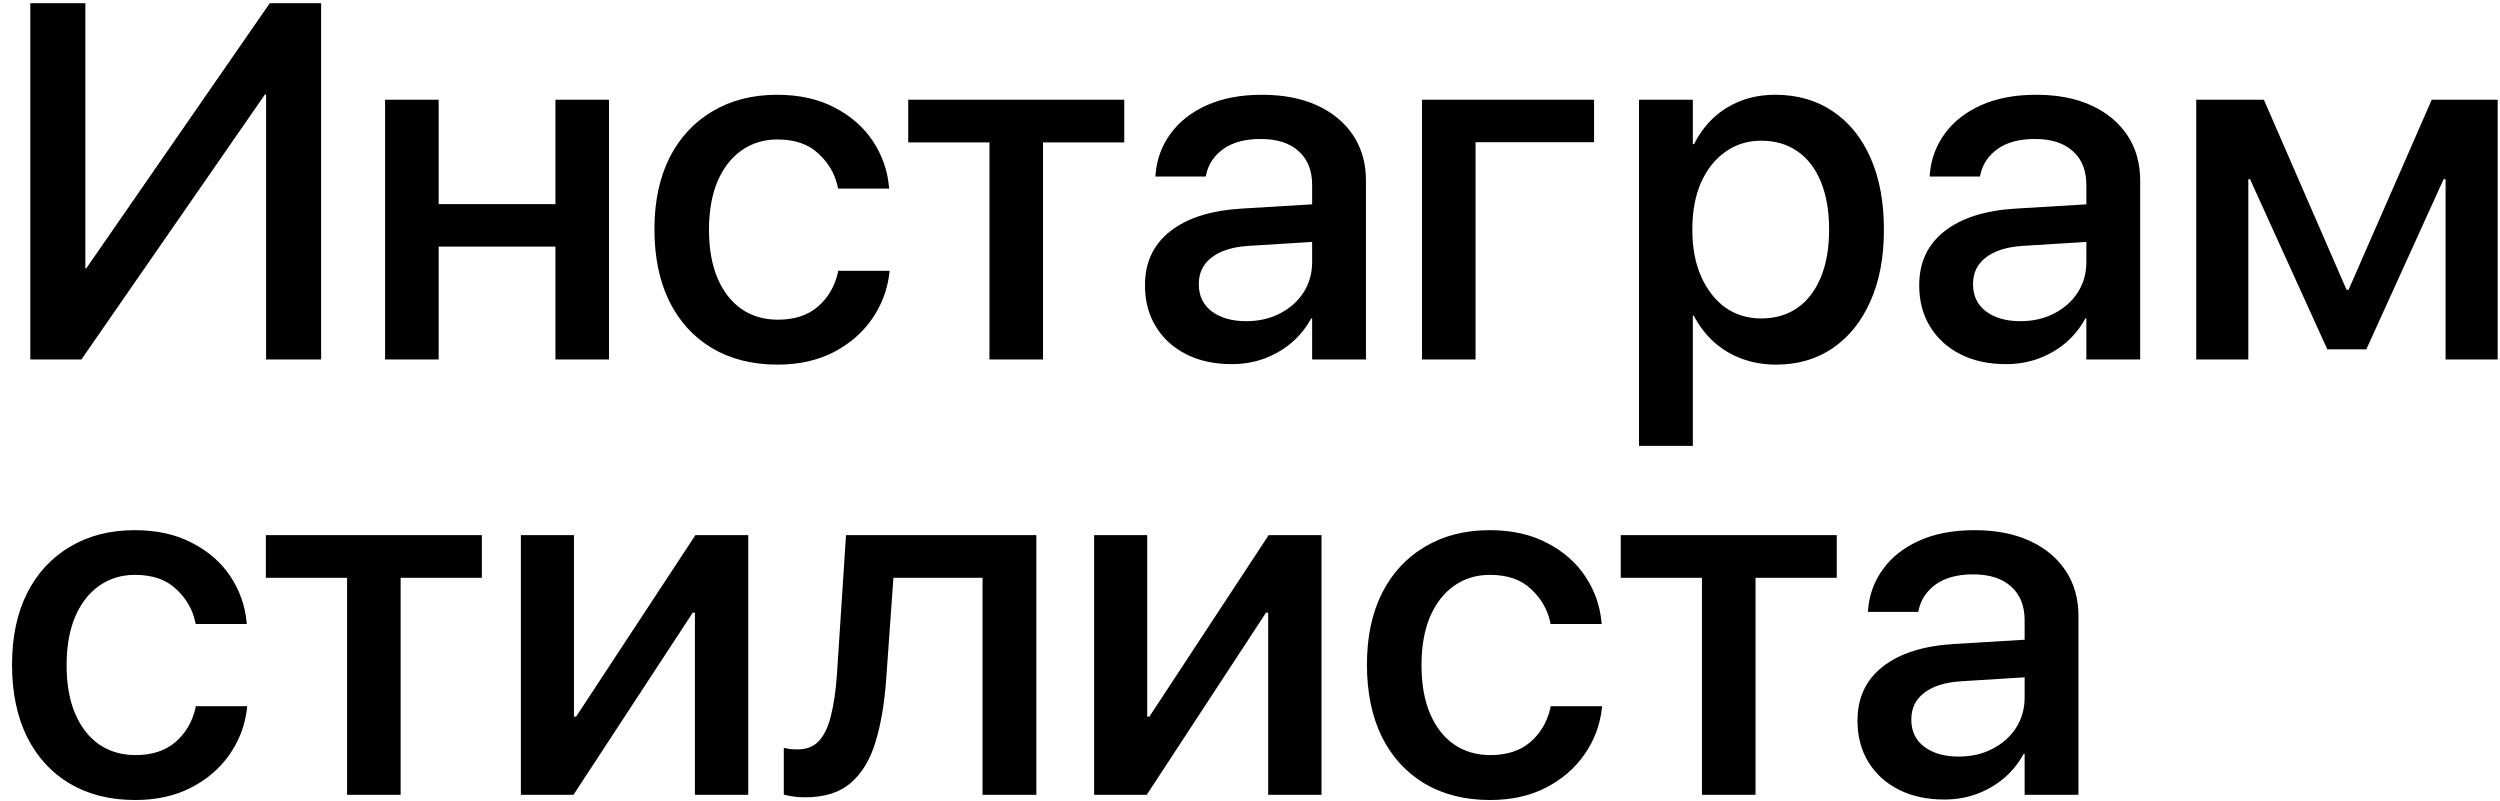 <?xml version="1.0" encoding="UTF-8"?> <svg xmlns="http://www.w3.org/2000/svg" width="178" height="57" viewBox="0 0 178 57" fill="none"> <path d="M2.158 25.592V0.227H6.078V19.106H7.801L5.182 20.494L19.209 0.227H22.865V25.592H18.945V6.731H17.135L19.824 5.342L5.797 25.592H2.158ZM39.547 25.592V17.559H31.232V25.592H27.418V7.1H31.232V14.536H39.547V7.1H43.361V25.592H39.547ZM55.367 25.961C53.574 25.961 52.016 25.569 50.691 24.784C49.379 23.998 48.365 22.885 47.65 21.444C46.947 20.002 46.596 18.297 46.596 16.328V16.311C46.596 14.354 46.953 12.661 47.668 11.231C48.394 9.801 49.414 8.7 50.726 7.926C52.039 7.141 53.574 6.748 55.332 6.748C56.914 6.748 58.279 7.053 59.428 7.662C60.588 8.26 61.496 9.057 62.152 10.053C62.809 11.049 63.189 12.127 63.295 13.287L63.312 13.428H59.674L59.639 13.27C59.439 12.368 58.982 11.588 58.267 10.932C57.564 10.264 56.592 9.93 55.349 9.93C54.377 9.93 53.521 10.194 52.783 10.721C52.056 11.237 51.488 11.975 51.078 12.936C50.68 13.897 50.48 15.034 50.48 16.346V16.364C50.48 17.711 50.685 18.866 51.096 19.826C51.506 20.776 52.074 21.502 52.801 22.006C53.539 22.51 54.4 22.762 55.385 22.762C56.556 22.762 57.5 22.457 58.215 21.848C58.941 21.227 59.422 20.418 59.656 19.422L59.674 19.282H63.33V19.405C63.189 20.635 62.767 21.748 62.064 22.744C61.373 23.729 60.453 24.514 59.305 25.1C58.168 25.674 56.855 25.961 55.367 25.961ZM80.047 7.1V10.141H74.263V25.592H70.449V10.141H64.666V7.1H80.047ZM87.693 25.926C86.463 25.926 85.385 25.692 84.459 25.223C83.533 24.754 82.812 24.098 82.297 23.254C81.781 22.41 81.523 21.438 81.523 20.336V20.301C81.523 18.684 82.121 17.407 83.316 16.469C84.523 15.52 86.217 14.981 88.396 14.852L95.392 14.43V17.102L88.906 17.506C87.769 17.576 86.891 17.852 86.269 18.332C85.66 18.801 85.355 19.428 85.355 20.213V20.248C85.355 21.057 85.66 21.696 86.269 22.164C86.891 22.633 87.711 22.868 88.73 22.868C89.621 22.868 90.418 22.686 91.121 22.323C91.836 21.959 92.398 21.461 92.808 20.828C93.219 20.184 93.424 19.463 93.424 18.666V13.164C93.424 12.145 93.107 11.348 92.475 10.774C91.842 10.188 90.933 9.895 89.75 9.895C88.66 9.895 87.781 10.129 87.113 10.598C86.457 11.067 86.047 11.67 85.883 12.409L85.847 12.567H82.262L82.279 12.373C82.373 11.307 82.73 10.352 83.351 9.508C83.972 8.653 84.834 7.979 85.935 7.487C87.037 6.995 88.344 6.748 89.855 6.748C91.367 6.748 92.674 7 93.775 7.504C94.877 8.008 95.732 8.717 96.342 9.631C96.951 10.545 97.256 11.618 97.256 12.848V25.592H93.424V22.674H93.353C92.99 23.342 92.521 23.922 91.947 24.414C91.373 24.895 90.722 25.27 89.996 25.539C89.281 25.797 88.513 25.926 87.693 25.926ZM113.498 10.123H105.06V25.592H101.246V7.1H113.498V10.123ZM116.697 31.744V7.1H120.529V10.264H120.617C120.98 9.537 121.443 8.911 122.006 8.383C122.58 7.856 123.236 7.452 123.974 7.17C124.713 6.889 125.521 6.748 126.4 6.748C127.971 6.748 129.336 7.141 130.496 7.926C131.656 8.7 132.553 9.807 133.185 11.248C133.818 12.678 134.135 14.377 134.135 16.346V16.364C134.135 18.332 133.812 20.032 133.168 21.461C132.535 22.891 131.644 23.998 130.496 24.784C129.348 25.569 128 25.961 126.453 25.961C125.586 25.961 124.771 25.821 124.01 25.539C123.26 25.258 122.598 24.86 122.023 24.344C121.449 23.817 120.974 23.196 120.599 22.481H120.529V31.744H116.697ZM125.398 22.674C126.394 22.674 127.256 22.422 127.982 21.918C128.709 21.403 129.266 20.67 129.652 19.721C130.039 18.772 130.232 17.653 130.232 16.364V16.346C130.232 15.034 130.039 13.903 129.652 12.954C129.266 12.004 128.709 11.278 127.982 10.774C127.256 10.27 126.394 10.018 125.398 10.018C124.437 10.018 123.588 10.282 122.849 10.809C122.111 11.325 121.531 12.057 121.109 13.006C120.699 13.944 120.494 15.057 120.494 16.346V16.364C120.494 17.641 120.705 18.754 121.127 19.703C121.549 20.641 122.123 21.373 122.849 21.901C123.588 22.416 124.437 22.674 125.398 22.674ZM142.818 25.926C141.588 25.926 140.51 25.692 139.584 25.223C138.658 24.754 137.937 24.098 137.422 23.254C136.906 22.41 136.648 21.438 136.648 20.336V20.301C136.648 18.684 137.246 17.407 138.441 16.469C139.648 15.52 141.342 14.981 143.521 14.852L150.517 14.43V17.102L144.031 17.506C142.894 17.576 142.016 17.852 141.394 18.332C140.785 18.801 140.48 19.428 140.48 20.213V20.248C140.48 21.057 140.785 21.696 141.394 22.164C142.016 22.633 142.836 22.868 143.855 22.868C144.746 22.868 145.543 22.686 146.246 22.323C146.961 21.959 147.523 21.461 147.933 20.828C148.344 20.184 148.549 19.463 148.549 18.666V13.164C148.549 12.145 148.232 11.348 147.599 10.774C146.967 10.188 146.058 9.895 144.875 9.895C143.785 9.895 142.906 10.129 142.238 10.598C141.582 11.067 141.172 11.67 141.008 12.409L140.973 12.567H137.387L137.404 12.373C137.498 11.307 137.855 10.352 138.476 9.508C139.098 8.653 139.959 7.979 141.06 7.487C142.162 6.995 143.469 6.748 144.98 6.748C146.492 6.748 147.799 7 148.9 7.504C150.002 8.008 150.857 8.717 151.467 9.631C152.076 10.545 152.381 11.618 152.381 12.848V25.592H148.549V22.674H148.478C148.115 23.342 147.646 23.922 147.072 24.414C146.498 24.895 145.848 25.27 145.121 25.539C144.406 25.797 143.639 25.926 142.818 25.926ZM160.08 25.592H156.371V7.1H161.187L167.076 20.635H167.217L173.141 7.1H177.834V25.592H174.125V12.76H173.984L168.482 24.872H165.705L160.203 12.76H160.08V25.592ZM9.629 56.961C7.836 56.961 6.277 56.569 4.953 55.784C3.64 54.998 2.627 53.885 1.912 52.444C1.209 51.002 0.857 49.297 0.857 47.328V47.311C0.857 45.354 1.215 43.66 1.93 42.231C2.656 40.801 3.676 39.7 4.988 38.926C6.301 38.141 7.836 37.748 9.594 37.748C11.176 37.748 12.541 38.053 13.689 38.663C14.85 39.26 15.758 40.057 16.414 41.053C17.07 42.049 17.451 43.127 17.556 44.288L17.574 44.428H13.935L13.9 44.27C13.701 43.368 13.244 42.588 12.529 41.932C11.826 41.264 10.853 40.93 9.611 40.93C8.639 40.93 7.783 41.194 7.045 41.721C6.318 42.237 5.75 42.975 5.34 43.936C4.941 44.897 4.742 46.034 4.742 47.346V47.364C4.742 48.711 4.947 49.866 5.357 50.827C5.767 51.776 6.336 52.502 7.062 53.006C7.801 53.51 8.662 53.762 9.646 53.762C10.818 53.762 11.762 53.457 12.476 52.848C13.203 52.227 13.684 51.418 13.918 50.422L13.935 50.282H17.592V50.405C17.451 51.635 17.029 52.748 16.326 53.745C15.635 54.729 14.715 55.514 13.566 56.1C12.43 56.674 11.117 56.961 9.629 56.961ZM34.309 38.1V41.141H28.525V56.592H24.711V41.141H18.928V38.1H34.309ZM37.086 56.592V38.1H40.865V51.02H42.711L40.074 52.461L49.514 38.1H53.275V56.592H49.478V43.62H47.65L50.269 42.178L40.83 56.592H37.086ZM63.101 48.295C62.984 50.018 62.732 51.518 62.346 52.795C61.971 54.061 61.385 55.039 60.588 55.731C59.803 56.422 58.713 56.768 57.318 56.768C56.967 56.768 56.662 56.745 56.404 56.698C56.146 56.663 55.947 56.621 55.806 56.575V53.252C55.9 53.276 56.029 53.299 56.193 53.323C56.357 53.346 56.556 53.358 56.791 53.358C57.435 53.358 57.945 53.153 58.32 52.743C58.695 52.332 58.976 51.735 59.164 50.95C59.363 50.164 59.504 49.209 59.586 48.084L60.236 38.1H73.789V56.592H69.957V41.141H63.611L63.101 48.295ZM77.902 56.592V38.1H81.681V51.02H83.527L80.891 52.461L90.33 38.1H94.092V56.592H90.295V43.62H88.467L91.086 42.178L81.646 56.592H77.902ZM106.098 56.961C104.305 56.961 102.746 56.569 101.422 55.784C100.109 54.998 99.096 53.885 98.381 52.444C97.678 51.002 97.326 49.297 97.326 47.328V47.311C97.326 45.354 97.683 43.66 98.398 42.231C99.125 40.801 100.144 39.7 101.457 38.926C102.769 38.141 104.305 37.748 106.062 37.748C107.644 37.748 109.01 38.053 110.158 38.663C111.318 39.26 112.226 40.057 112.883 41.053C113.539 42.049 113.92 43.127 114.025 44.288L114.043 44.428H110.404L110.369 44.27C110.17 43.368 109.713 42.588 108.998 41.932C108.295 41.264 107.322 40.93 106.08 40.93C105.107 40.93 104.252 41.194 103.514 41.721C102.787 42.237 102.219 42.975 101.808 43.936C101.41 44.897 101.211 46.034 101.211 47.346V47.364C101.211 48.711 101.416 49.866 101.826 50.827C102.236 51.776 102.805 52.502 103.531 53.006C104.269 53.51 105.131 53.762 106.115 53.762C107.287 53.762 108.23 53.457 108.945 52.848C109.672 52.227 110.152 51.418 110.387 50.422L110.404 50.282H114.06V50.405C113.92 51.635 113.498 52.748 112.795 53.745C112.103 54.729 111.183 55.514 110.035 56.1C108.898 56.674 107.586 56.961 106.098 56.961ZM130.777 38.1V41.141H124.994V56.592H121.18V41.141H115.396V38.1H130.777ZM138.424 56.926C137.193 56.926 136.115 56.692 135.189 56.223C134.264 55.754 133.543 55.098 133.027 54.254C132.512 53.41 132.254 52.438 132.254 51.336V51.301C132.254 49.684 132.851 48.407 134.047 47.469C135.254 46.52 136.947 45.981 139.127 45.852L146.123 45.43V48.102L139.637 48.506C138.5 48.577 137.621 48.852 137 49.332C136.391 49.801 136.086 50.428 136.086 51.213V51.248C136.086 52.057 136.391 52.696 137 53.164C137.621 53.633 138.441 53.868 139.461 53.868C140.351 53.868 141.148 53.686 141.851 53.323C142.566 52.959 143.129 52.461 143.539 51.828C143.949 51.184 144.154 50.463 144.154 49.666V44.164C144.154 43.145 143.838 42.348 143.205 41.774C142.572 41.188 141.664 40.895 140.48 40.895C139.391 40.895 138.512 41.129 137.844 41.598C137.187 42.067 136.777 42.67 136.613 43.409L136.578 43.567H132.992L133.01 43.373C133.103 42.307 133.461 41.352 134.082 40.508C134.703 39.653 135.564 38.979 136.666 38.487C137.767 37.995 139.074 37.748 140.586 37.748C142.098 37.748 143.404 38 144.506 38.504C145.607 39.008 146.463 39.717 147.072 40.631C147.682 41.545 147.986 42.618 147.986 43.848V56.592H144.154V53.674H144.084C143.721 54.342 143.252 54.922 142.678 55.414C142.103 55.895 141.453 56.27 140.726 56.539C140.012 56.797 139.244 56.926 138.424 56.926Z" fill="black"></path> </svg> 